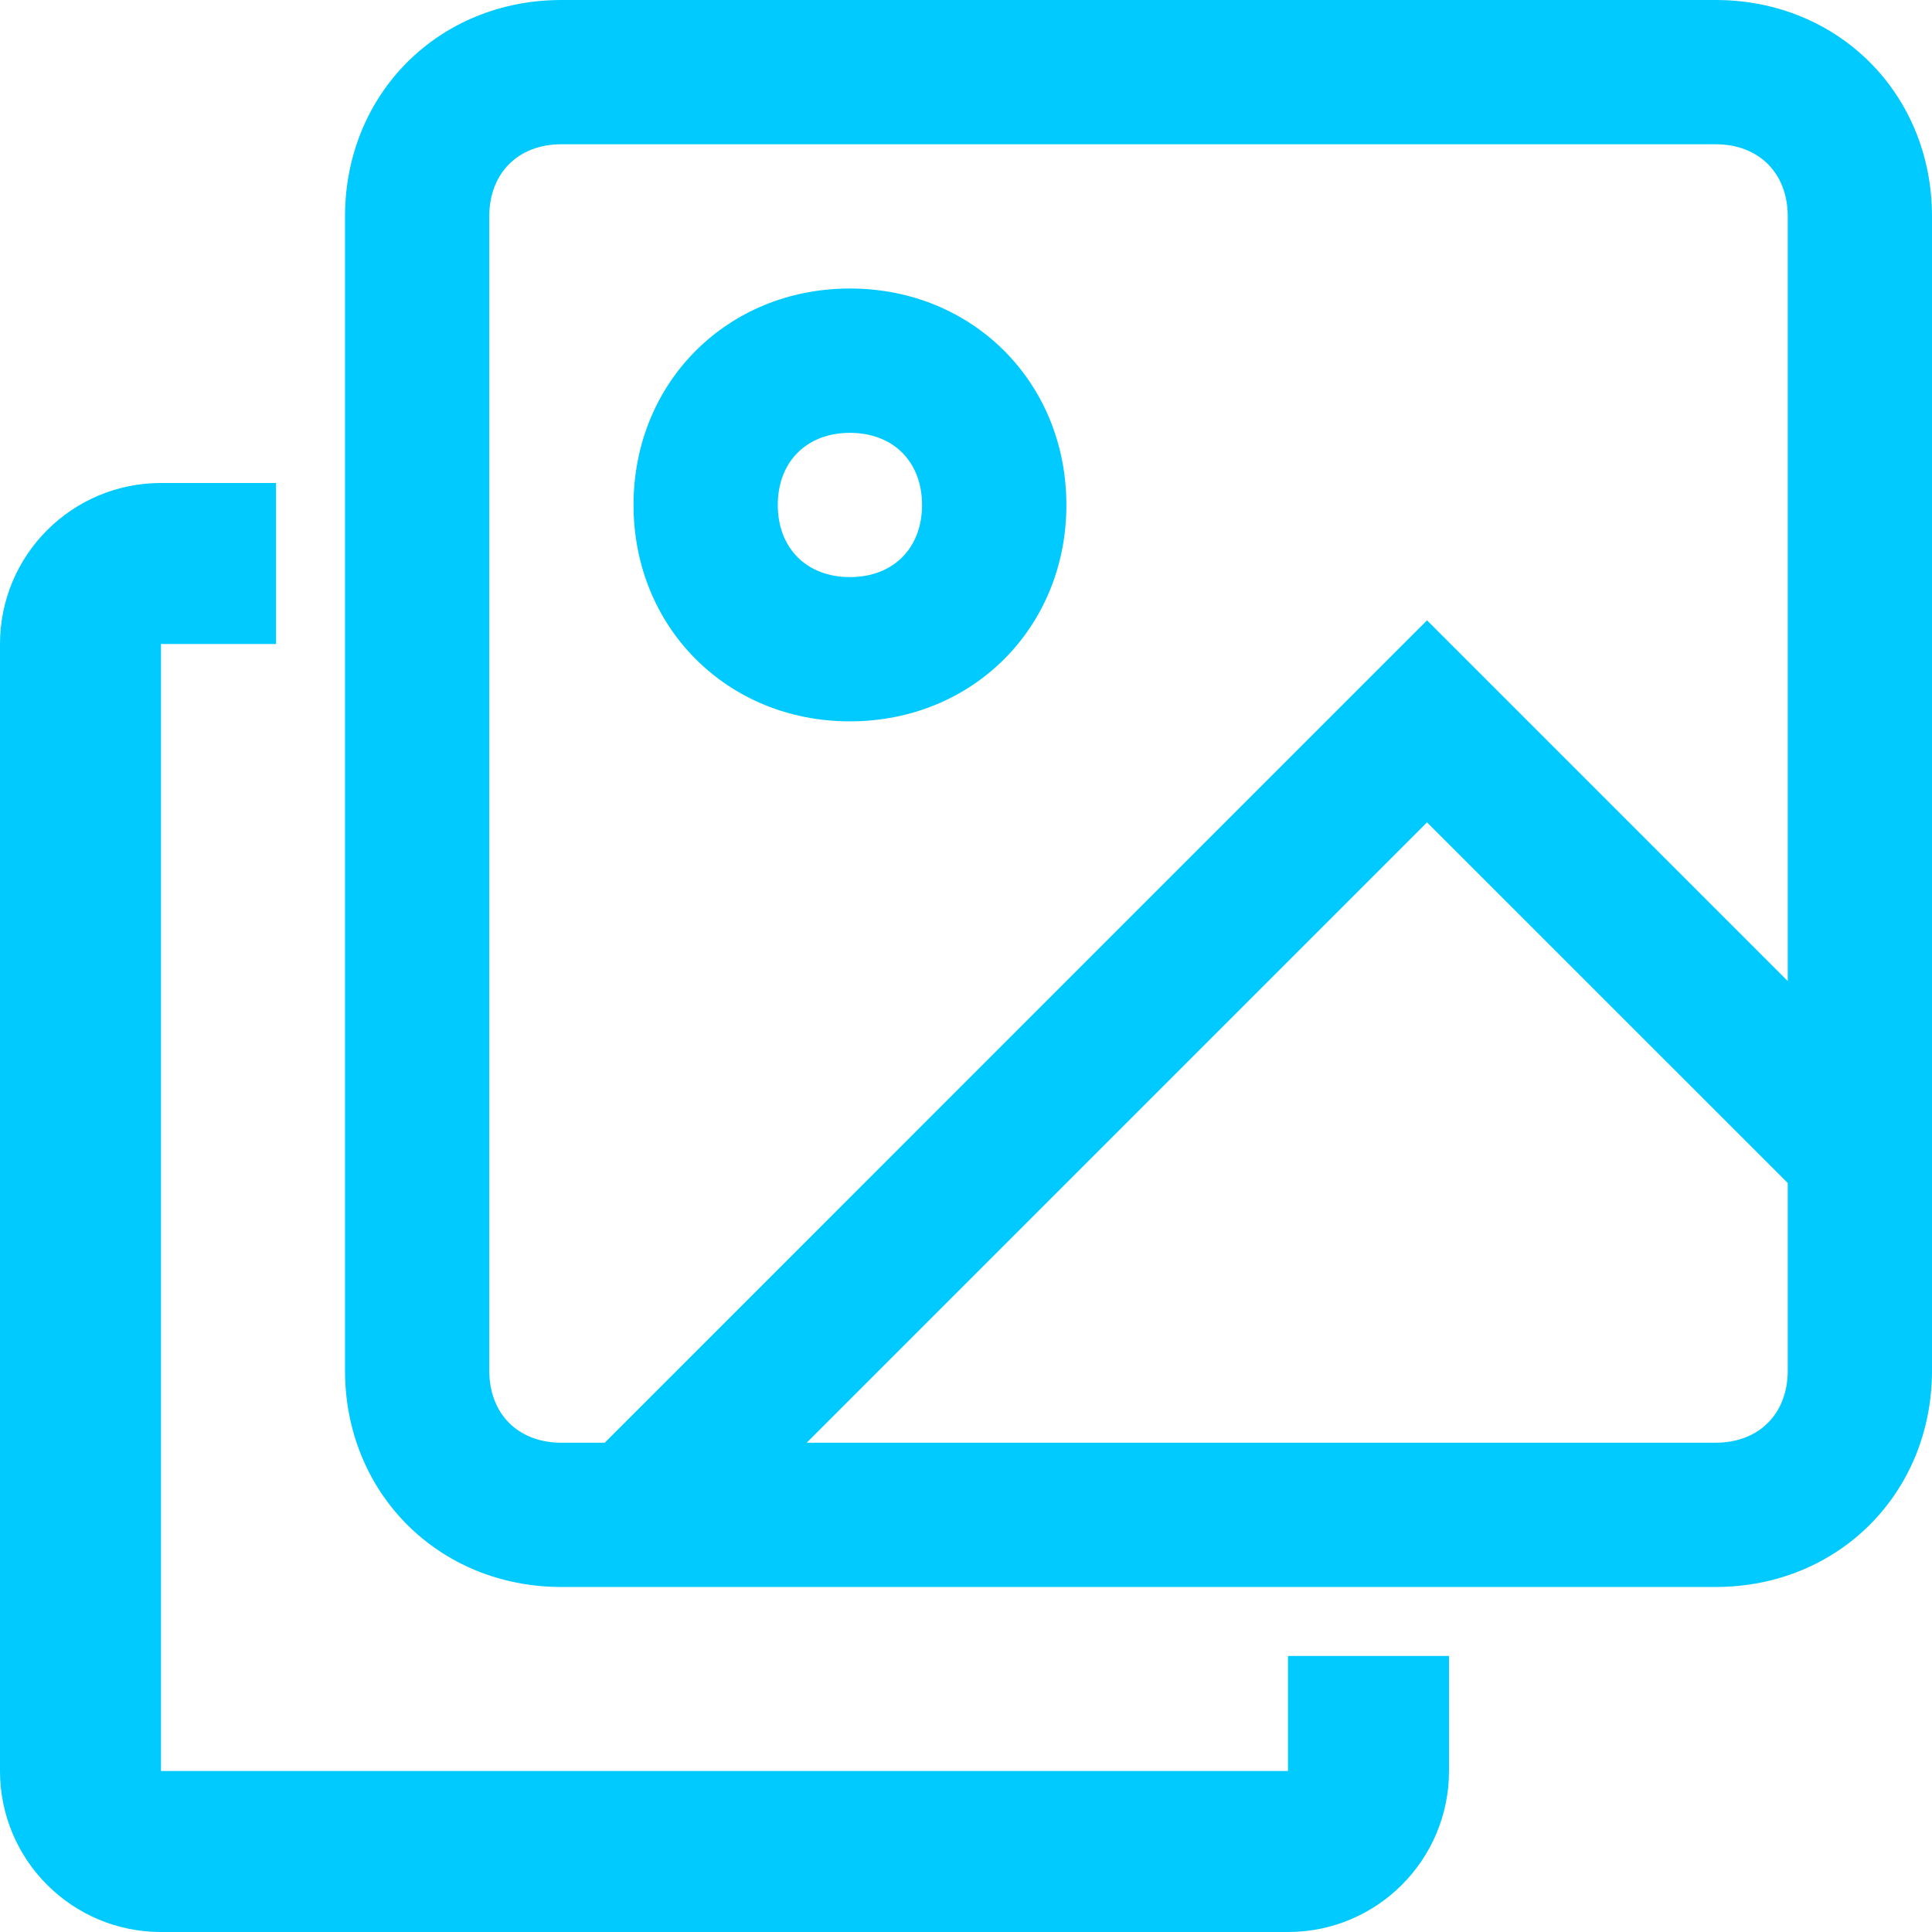 <svg width="24" height="24" viewBox="0 0 24 24" fill="none" xmlns="http://www.w3.org/2000/svg">
<g clip-path="url(#clip0_1689_8422)">
<path fill-rule="evenodd" clip-rule="evenodd" d="M16 22V20.571H18V22C18 23.105 17.105 24 16 24H2C0.895 24 0 23.105 0 22V8C0 6.895 0.895 6 2 6H3.429V8H2V22H16ZM21.312 0H6.974C5.451 0 4.286 1.165 4.286 2.688V17.026C4.286 18.549 5.451 19.714 6.974 19.714H21.312C22.835 19.714 24 18.549 24 17.026V2.688C24 1.165 22.835 0 21.312 0ZM22.208 17.026C22.208 17.564 21.849 17.922 21.312 17.922H10.021L17.727 10.216L22.208 14.696V17.026ZM22.208 12.187L17.727 7.706L7.512 17.922H6.974C6.436 17.922 6.078 17.564 6.078 17.026V2.688C6.078 2.151 6.436 1.792 6.974 1.792H21.312C21.849 1.792 22.208 2.151 22.208 2.688V12.187ZM10.558 3.584C9.035 3.584 7.87 4.749 7.87 6.273C7.87 7.796 9.035 8.961 10.558 8.961C12.082 8.961 13.247 7.796 13.247 6.273C13.247 4.749 12.082 3.584 10.558 3.584ZM10.558 7.169C10.021 7.169 9.662 6.81 9.662 6.273C9.662 5.735 10.021 5.377 10.558 5.377C11.096 5.377 11.454 5.735 11.454 6.273C11.454 6.81 11.096 7.169 10.558 7.169Z" fill="#00CAFF"/>
</g>
<defs>
<clipPath id="clip0_1689_8422">
<rect width="24" height="24" fill="white"/>
</clipPath>
</defs>
</svg>

